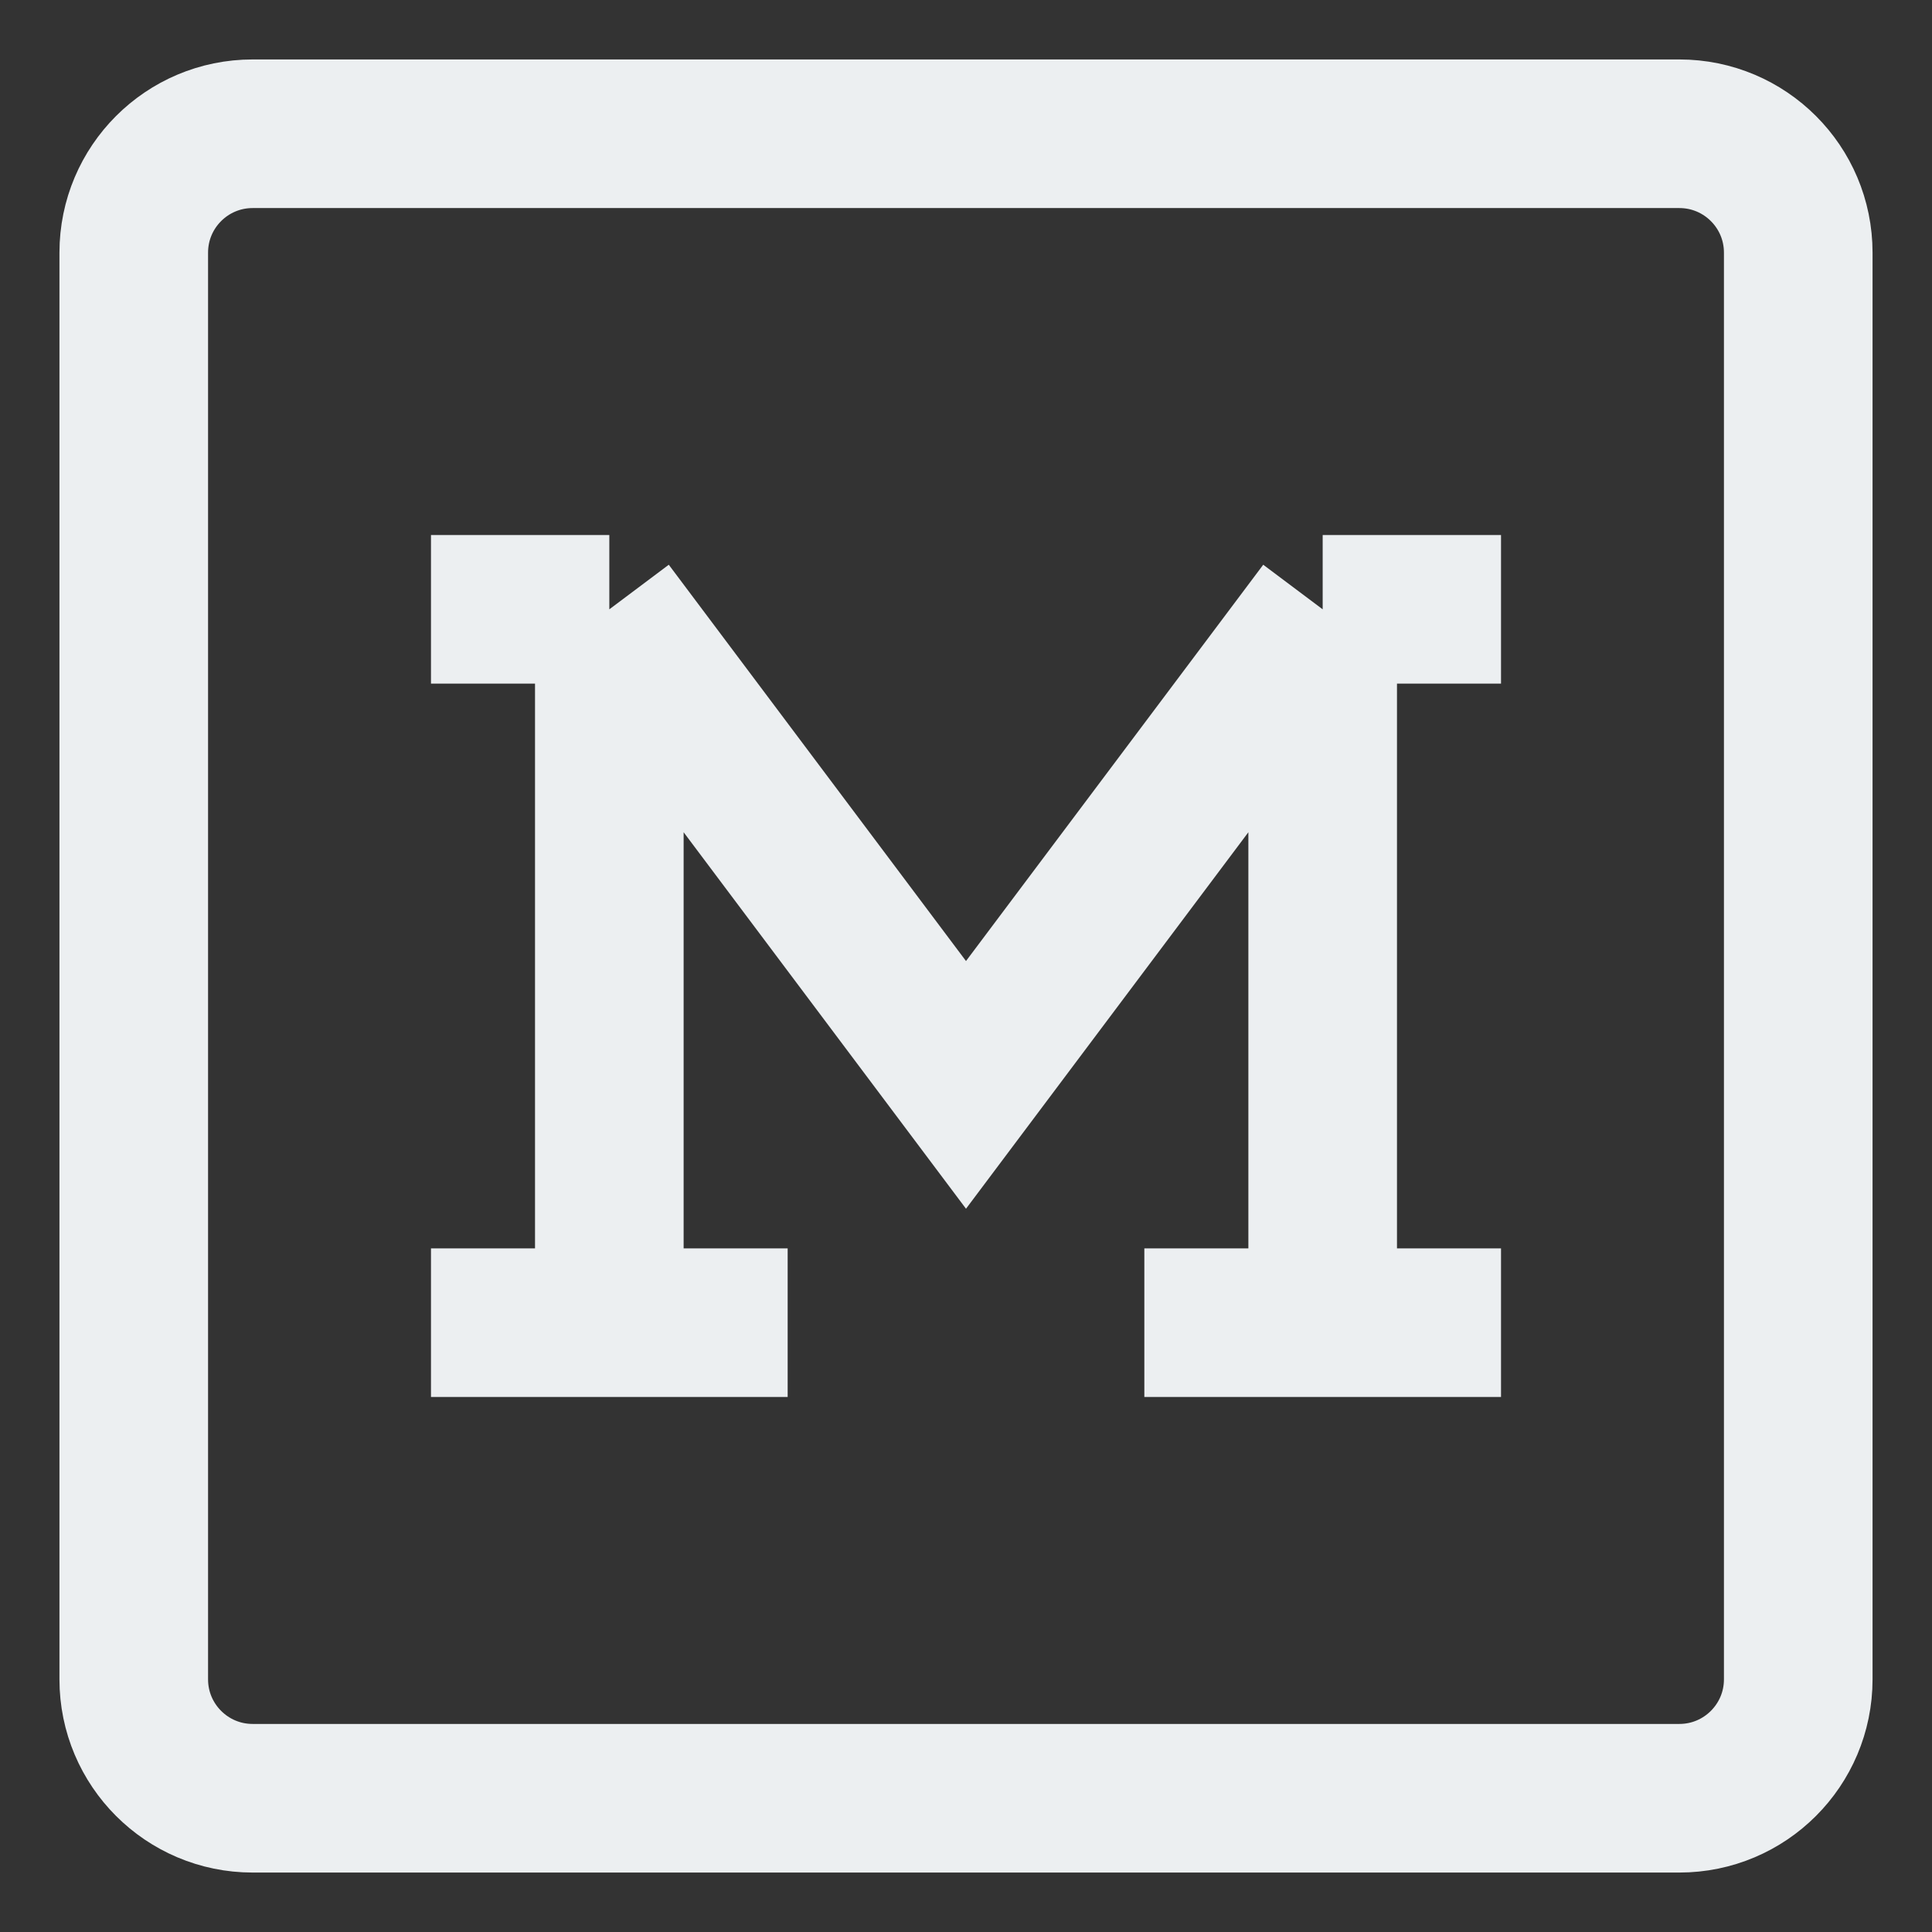 <svg width="26" height="26" viewBox="0 0 26 26" fill="none" xmlns="http://www.w3.org/2000/svg">
<rect x="0" y="0" width="26" height="26" fill="#333333" stroke="none"/>
<path d="M8.2 8.2L13 14.6L17.8 8.2M8.2 8.2H5.8M8.2 8.2V18.6M17.8 8.2H20.2M17.8 8.2V18.6M5.8 17.8H10.6M15.4 17.8H20.2M3.4 1.8H22.6C23.484 1.8 24.2 2.516 24.2 3.4V22.6C24.2 23.483 23.484 24.2 22.6 24.2H3.4C2.516 24.2 1.8 23.483 1.8 22.6V3.4C1.8 2.516 2.516 1.8 3.4 1.8Z" stroke="#ECEFF1" stroke-width="2"/>
</svg>
